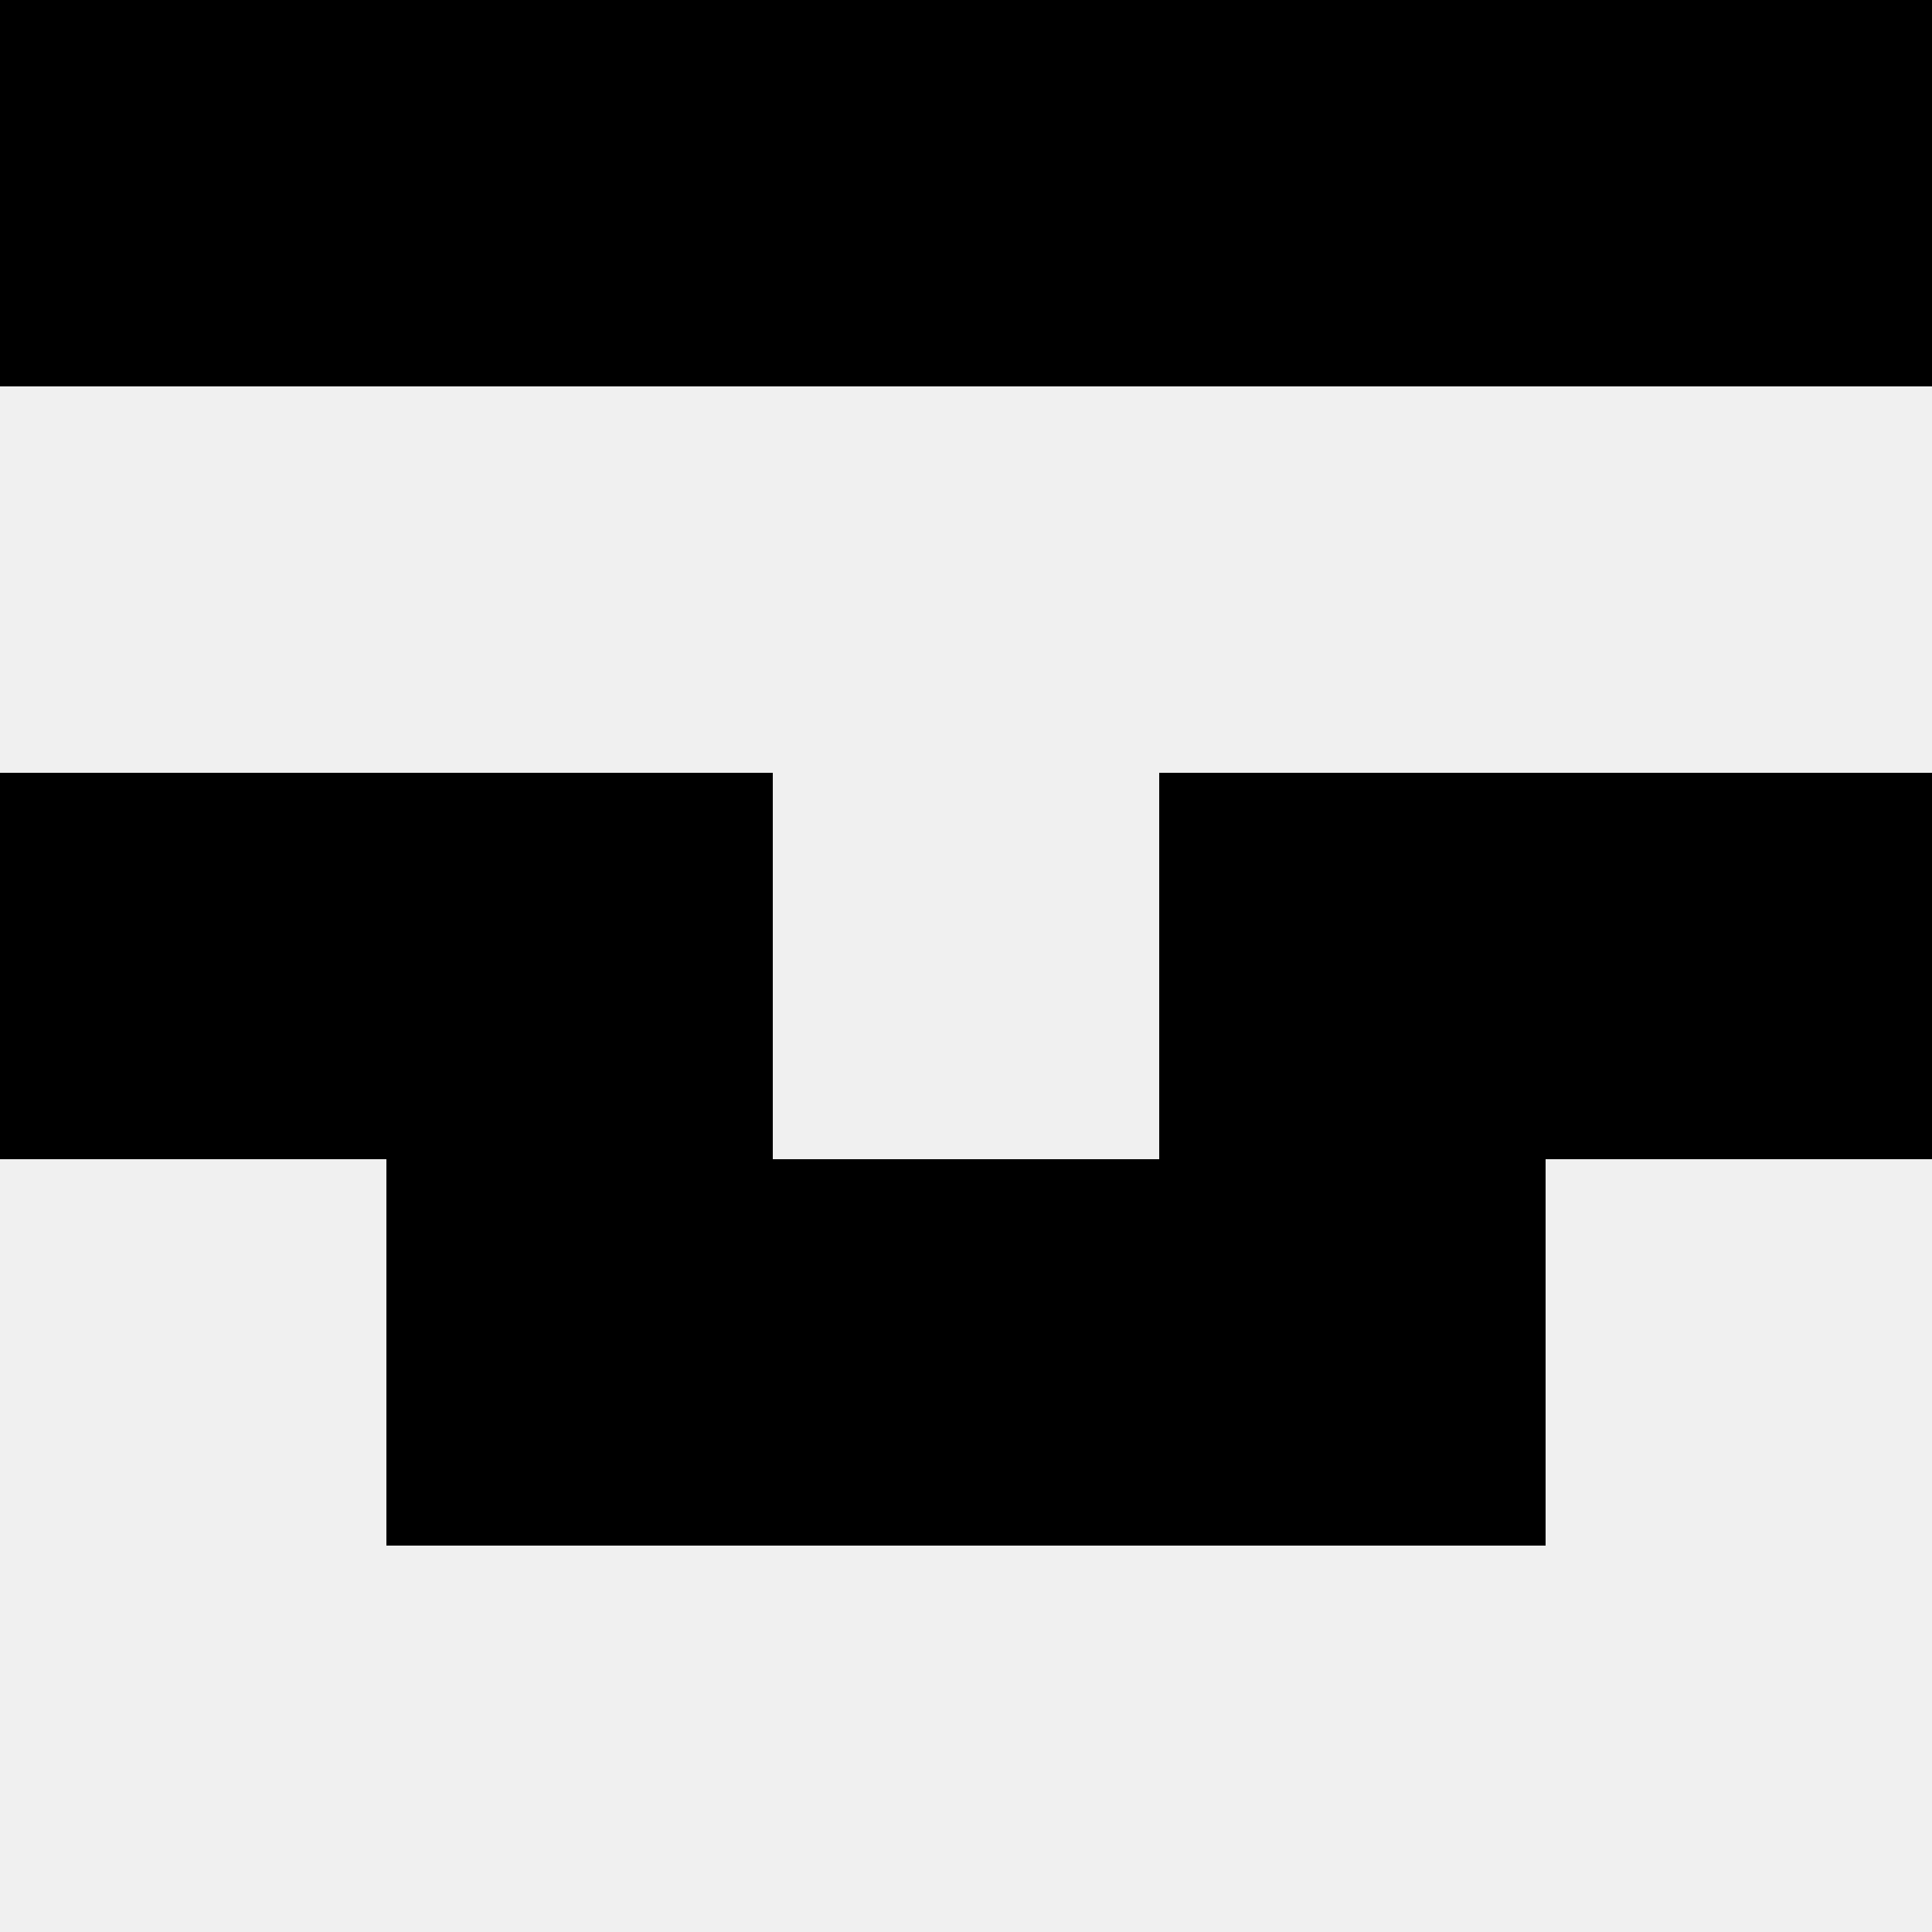 <svg width='80' height='80' xmlns='http://www.w3.org/2000/svg'><rect width='100%' height='100%' fill='#f0f0f0'/><rect x='0' y='0' width='16' height='16' fill='hsl(247, 70%, 50%)' /><rect x='64' y='0' width='16' height='16' fill='hsl(247, 70%, 50%)' /><rect x='16' y='0' width='16' height='16' fill='hsl(247, 70%, 50%)' /><rect x='48' y='0' width='16' height='16' fill='hsl(247, 70%, 50%)' /><rect x='32' y='0' width='16' height='16' fill='hsl(247, 70%, 50%)' /><rect x='32' y='0' width='16' height='16' fill='hsl(247, 70%, 50%)' /><rect x='0' y='32' width='16' height='16' fill='hsl(247, 70%, 50%)' /><rect x='64' y='32' width='16' height='16' fill='hsl(247, 70%, 50%)' /><rect x='16' y='32' width='16' height='16' fill='hsl(247, 70%, 50%)' /><rect x='48' y='32' width='16' height='16' fill='hsl(247, 70%, 50%)' /><rect x='16' y='48' width='16' height='16' fill='hsl(247, 70%, 50%)' /><rect x='48' y='48' width='16' height='16' fill='hsl(247, 70%, 50%)' /><rect x='32' y='48' width='16' height='16' fill='hsl(247, 70%, 50%)' /><rect x='32' y='48' width='16' height='16' fill='hsl(247, 70%, 50%)' /></svg>